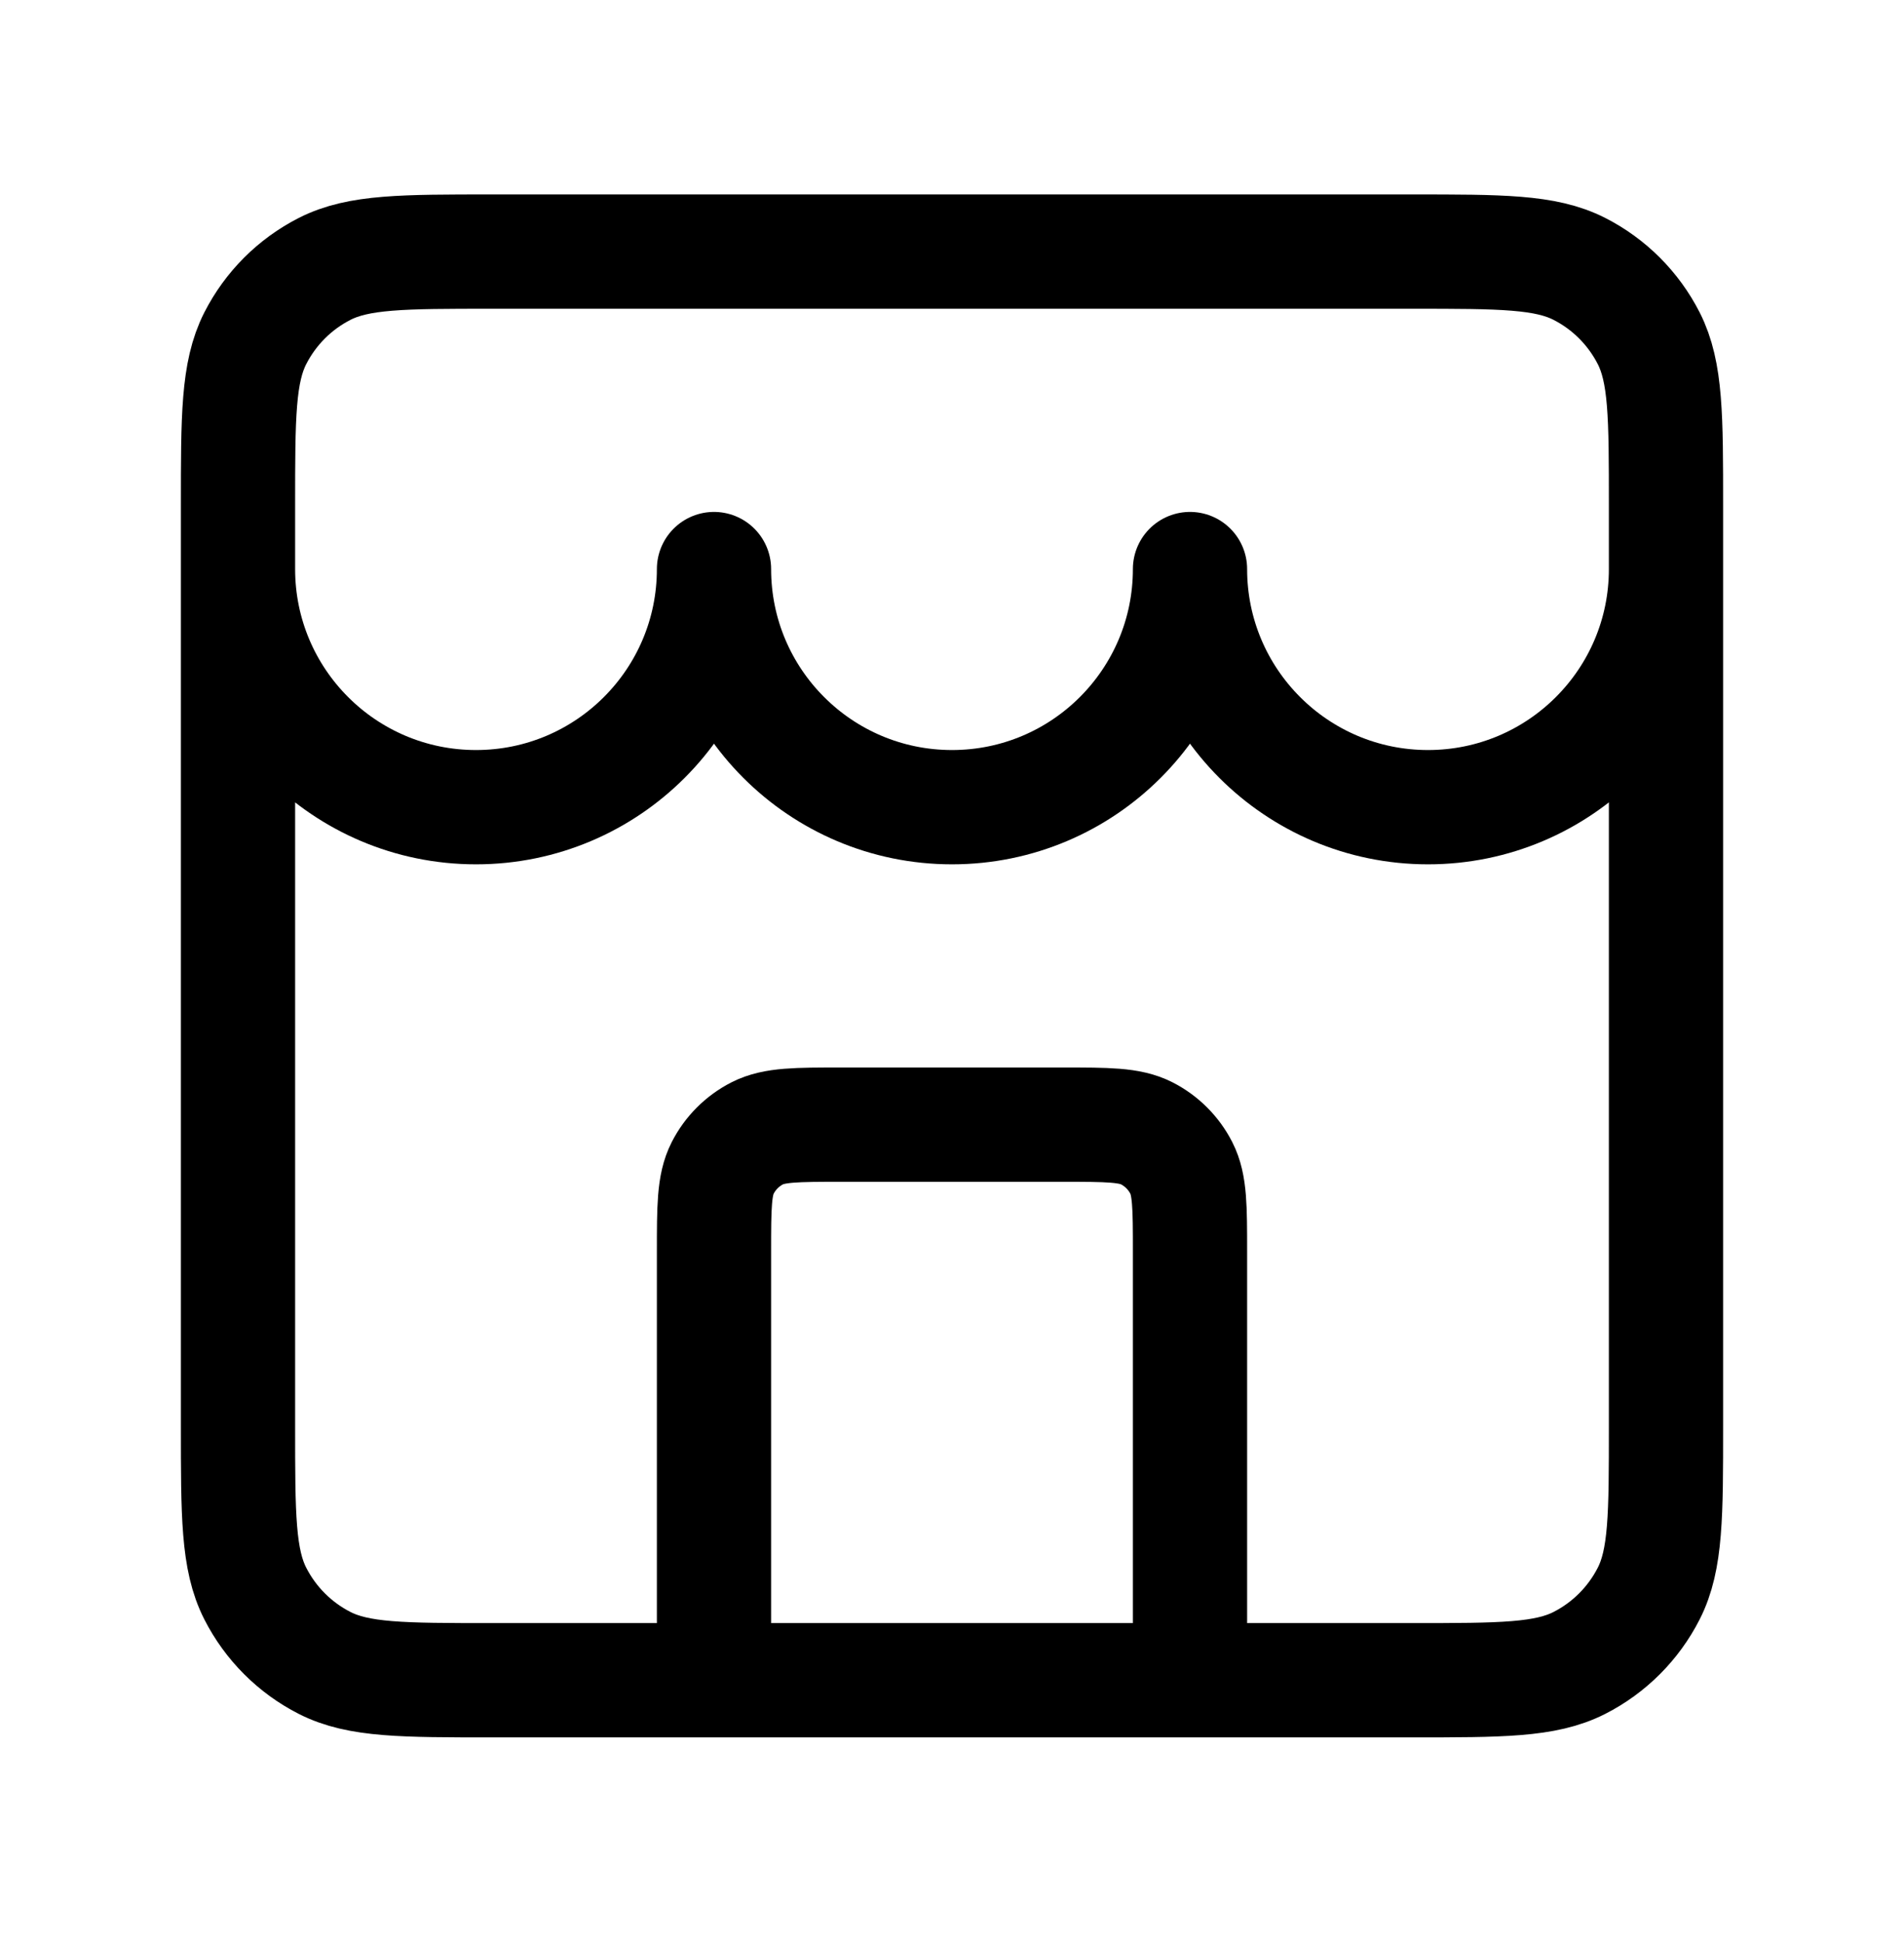 <svg width="50" height="51" viewBox="0 0 50 51" fill="none" xmlns="http://www.w3.org/2000/svg">
<path d="M31.25 44.103V32.853C31.25 31.687 31.25 31.103 31.023 30.658C30.823 30.266 30.505 29.947 30.113 29.747C29.667 29.52 29.083 29.52 27.917 29.52H22.083C20.917 29.52 20.333 29.52 19.887 29.747C19.495 29.947 19.177 30.266 18.977 30.658C18.75 31.103 18.75 31.687 18.75 32.853V44.103M6.25 14.937C6.25 18.389 9.048 21.187 12.5 21.187C15.952 21.187 18.75 18.389 18.75 14.937C18.75 18.389 21.548 21.187 25 21.187C28.452 21.187 31.25 18.389 31.25 14.937C31.25 18.389 34.048 21.187 37.5 21.187C40.952 21.187 43.75 18.389 43.75 14.937M12.917 44.103H37.083C39.417 44.103 40.584 44.103 41.475 43.649C42.259 43.25 42.896 42.612 43.296 41.828C43.75 40.937 43.75 39.77 43.75 37.437V13.27C43.75 10.937 43.75 9.77 43.296 8.879C42.896 8.095 42.259 7.457 41.475 7.058C40.584 6.604 39.417 6.604 37.083 6.604H12.917C10.583 6.604 9.416 6.604 8.525 7.058C7.741 7.457 7.104 8.095 6.704 8.879C6.25 9.77 6.25 10.937 6.25 13.27V37.437C6.25 39.77 6.25 40.937 6.704 41.828C7.104 42.612 7.741 43.25 8.525 43.649C9.416 44.103 10.583 44.103 12.917 44.103Z" stroke="black" stroke-width="3" stroke-linecap="round" stroke-linejoin="round"/>
</svg>
